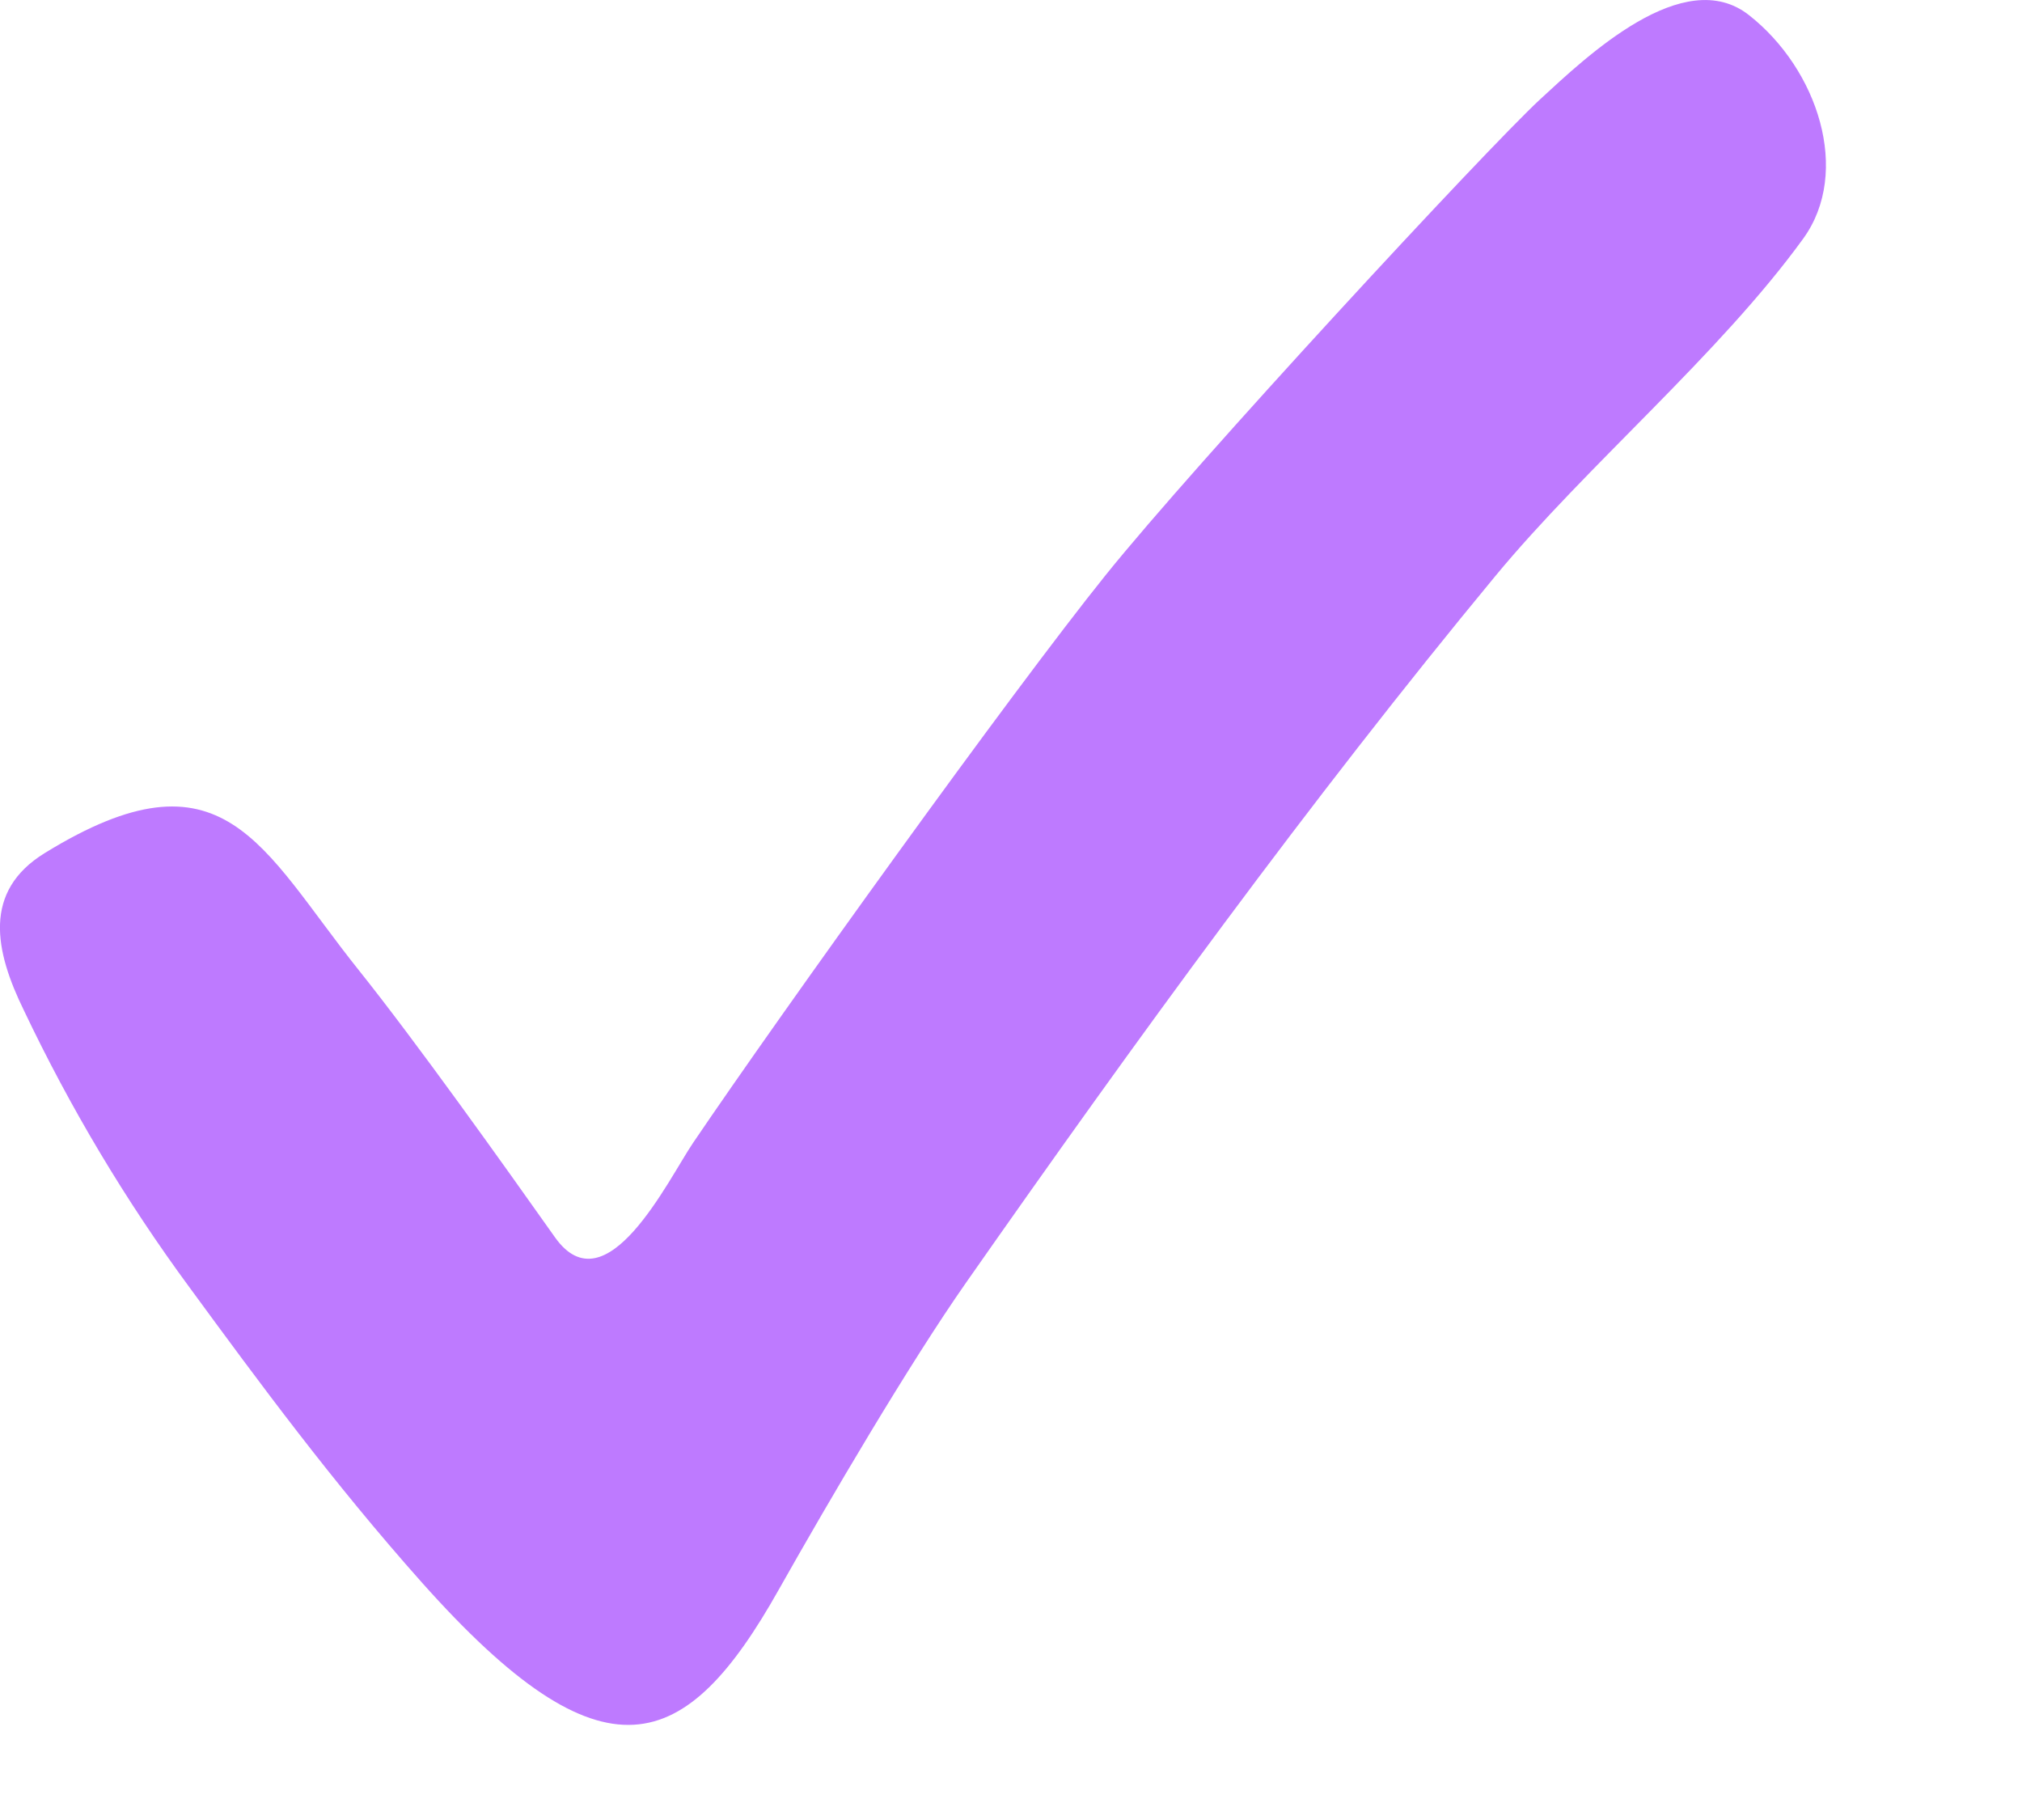 <svg width="10" height="9" viewBox="0 0 10 9" fill="none" xmlns="http://www.w3.org/2000/svg">
<path d="M2.085 7.824C1.642 7.326 1.283 6.838 0.937 6.366C0.621 5.937 0.347 5.478 0.118 4.996C-0.025 4.704 -0.088 4.408 0.222 4.218C1.109 3.672 1.291 4.193 1.774 4.797C2.06 5.155 2.481 5.746 2.745 6.119C2.998 6.475 3.305 5.832 3.428 5.651C3.865 5.006 4.999 3.427 5.468 2.844C5.913 2.29 7.35 0.738 7.617 0.491C7.845 0.281 8.327 -0.18 8.65 0.075C8.99 0.342 9.157 0.85 8.918 1.18C8.501 1.755 7.847 2.302 7.395 2.849C6.479 3.957 5.611 5.152 4.779 6.341C4.496 6.745 4.099 7.422 3.852 7.86C3.391 8.68 2.986 8.836 2.085 7.824Z" fill="#BE7AFF"/>
</svg>
